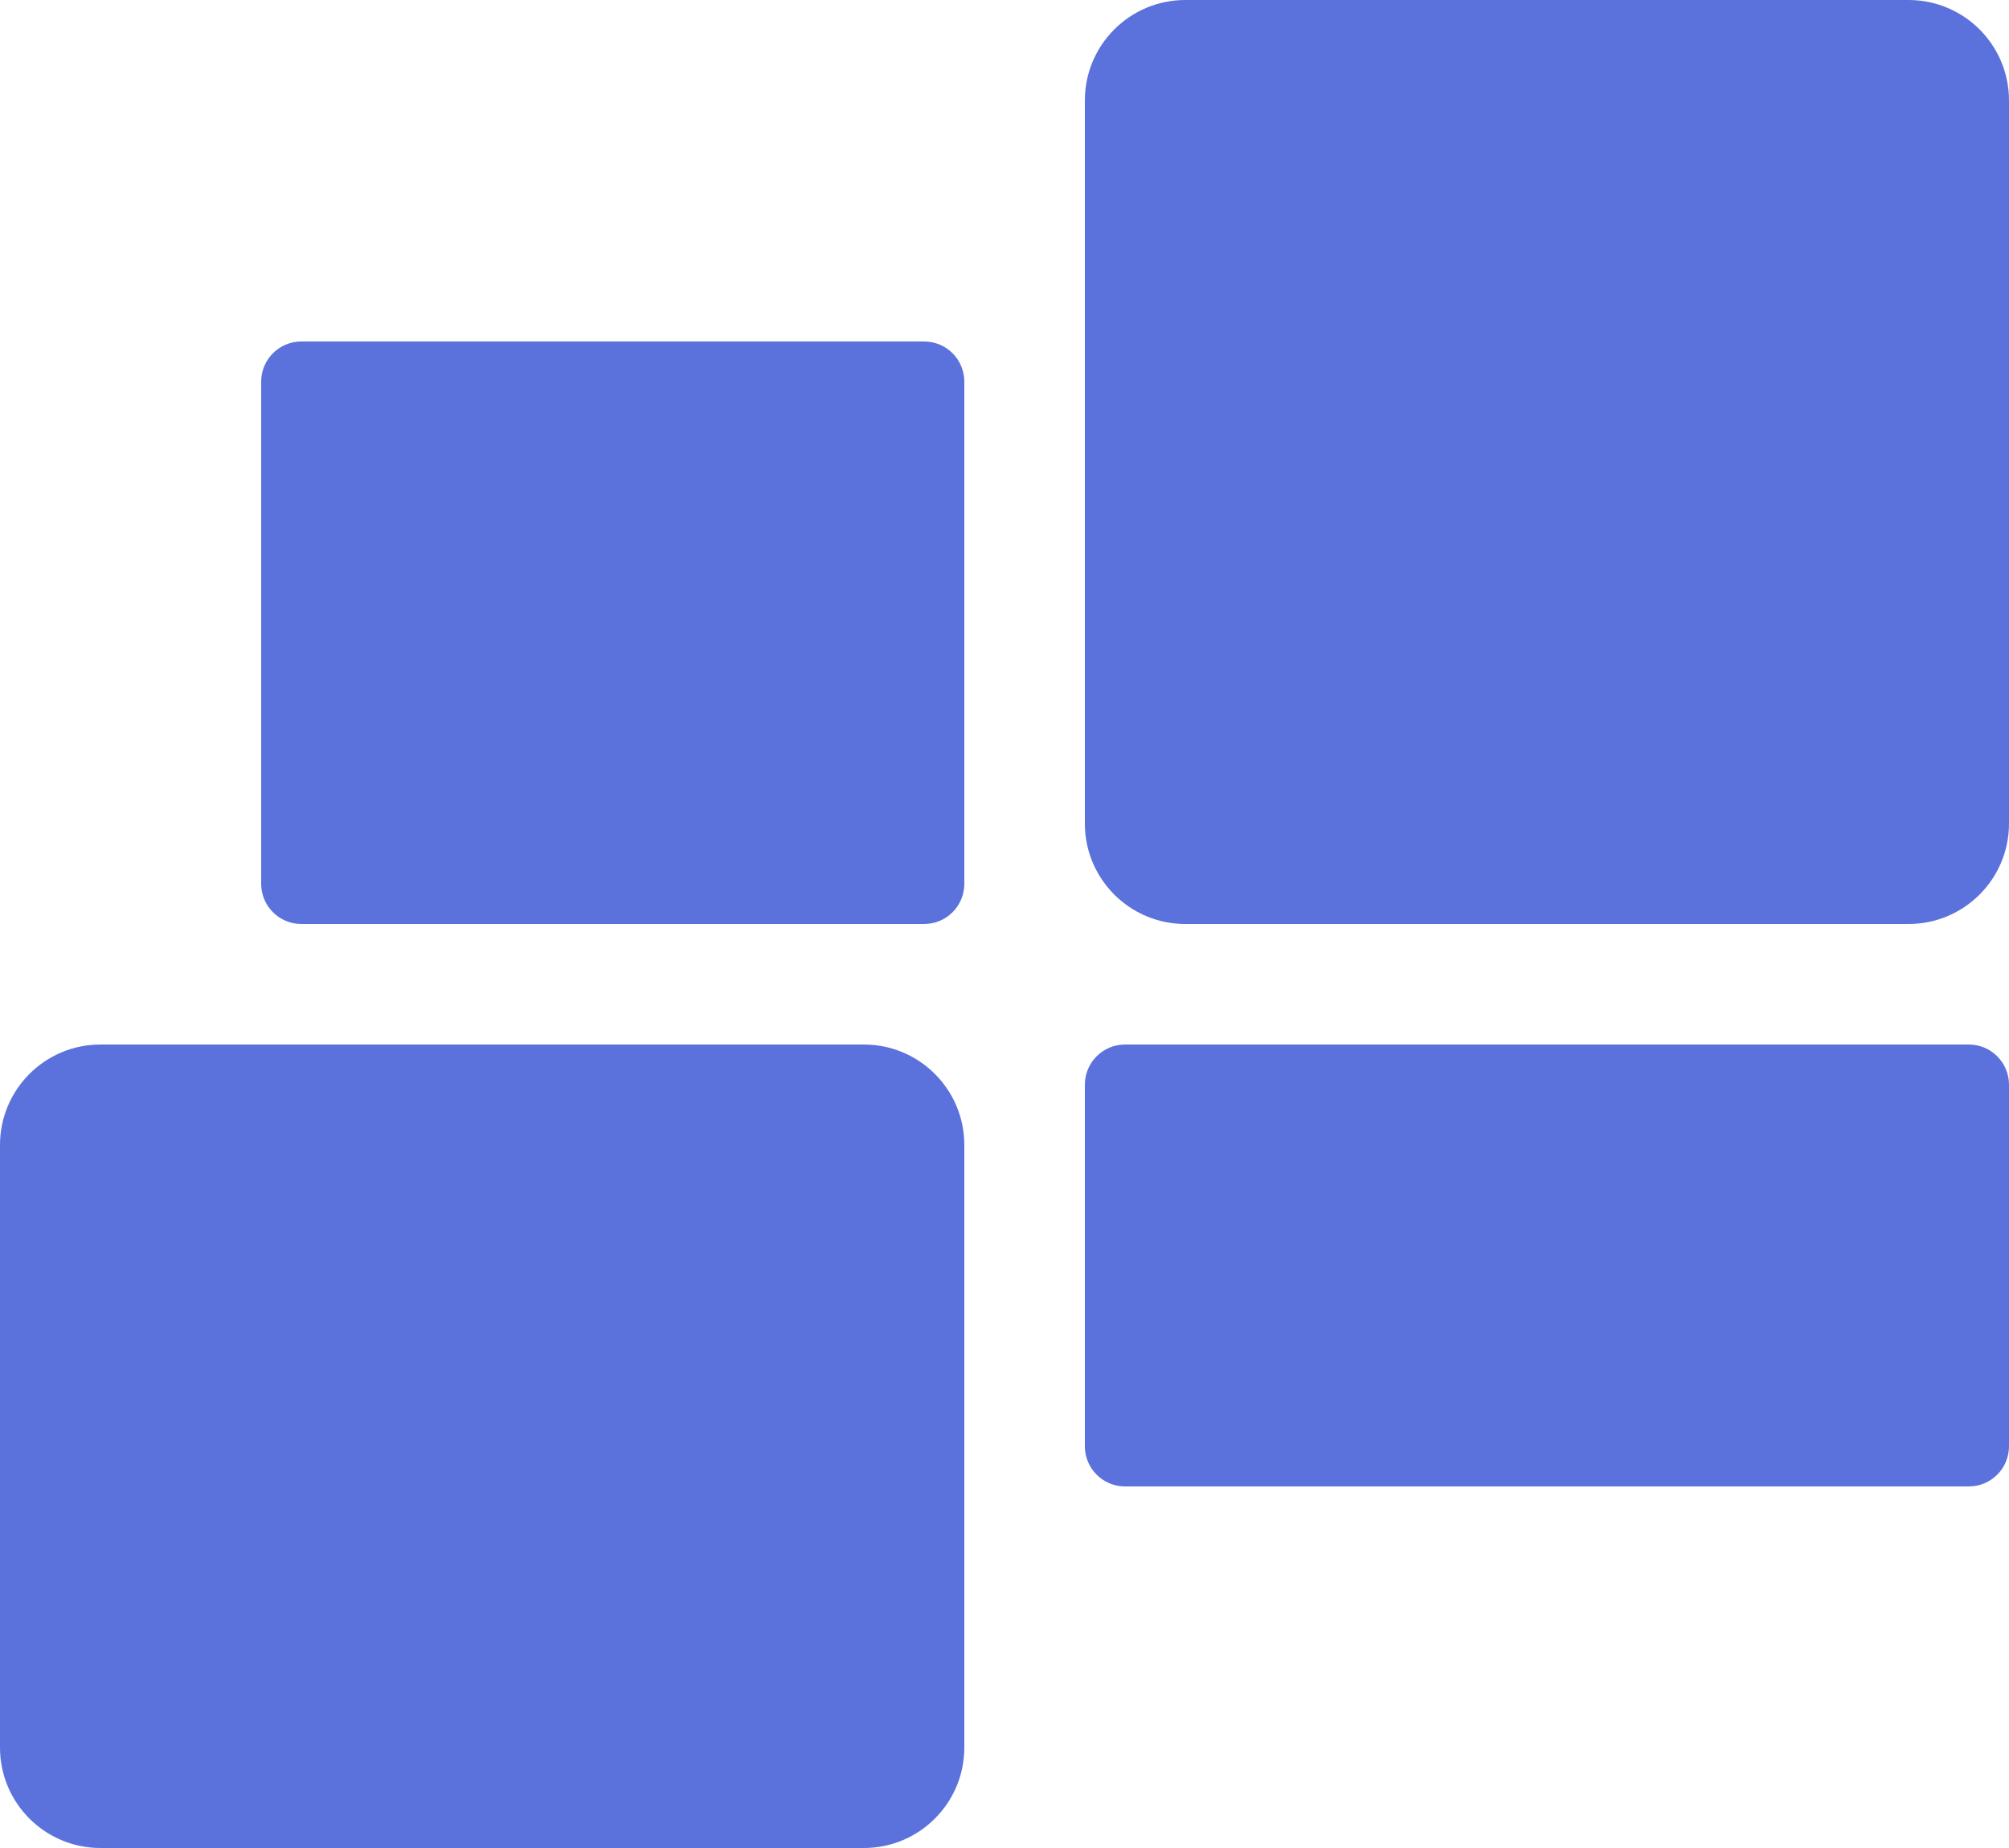 <svg width="100" height="92" viewBox="0 0 100 92" fill="none" xmlns="http://www.w3.org/2000/svg">
<path fill-rule="evenodd" clip-rule="evenodd" d="M59 0C56.239 0 54 2.239 54 5V41C54 43.761 56.239 46 59 46H95C97.761 46 100 43.761 100 41V5C100 2.239 97.761 0 95 0H59ZM15 17C13.895 17 13 17.895 13 19V44C13 45.105 13.895 46 15 46H46C47.105 46 48 45.105 48 44V19C48 17.895 47.105 17 46 17H15ZM0 57C0 54.239 2.239 52 5 52H43C45.761 52 48 54.239 48 57V87C48 89.761 45.761 92 43 92H5C2.239 92 0 89.761 0 87V57ZM56 52C54.895 52 54 52.895 54 54V72C54 73.105 54.895 74 56 74H98C99.105 74 100 73.105 100 72V54C100 52.895 99.105 52 98 52H56Z" fill="#5B72DC"/>
</svg>
